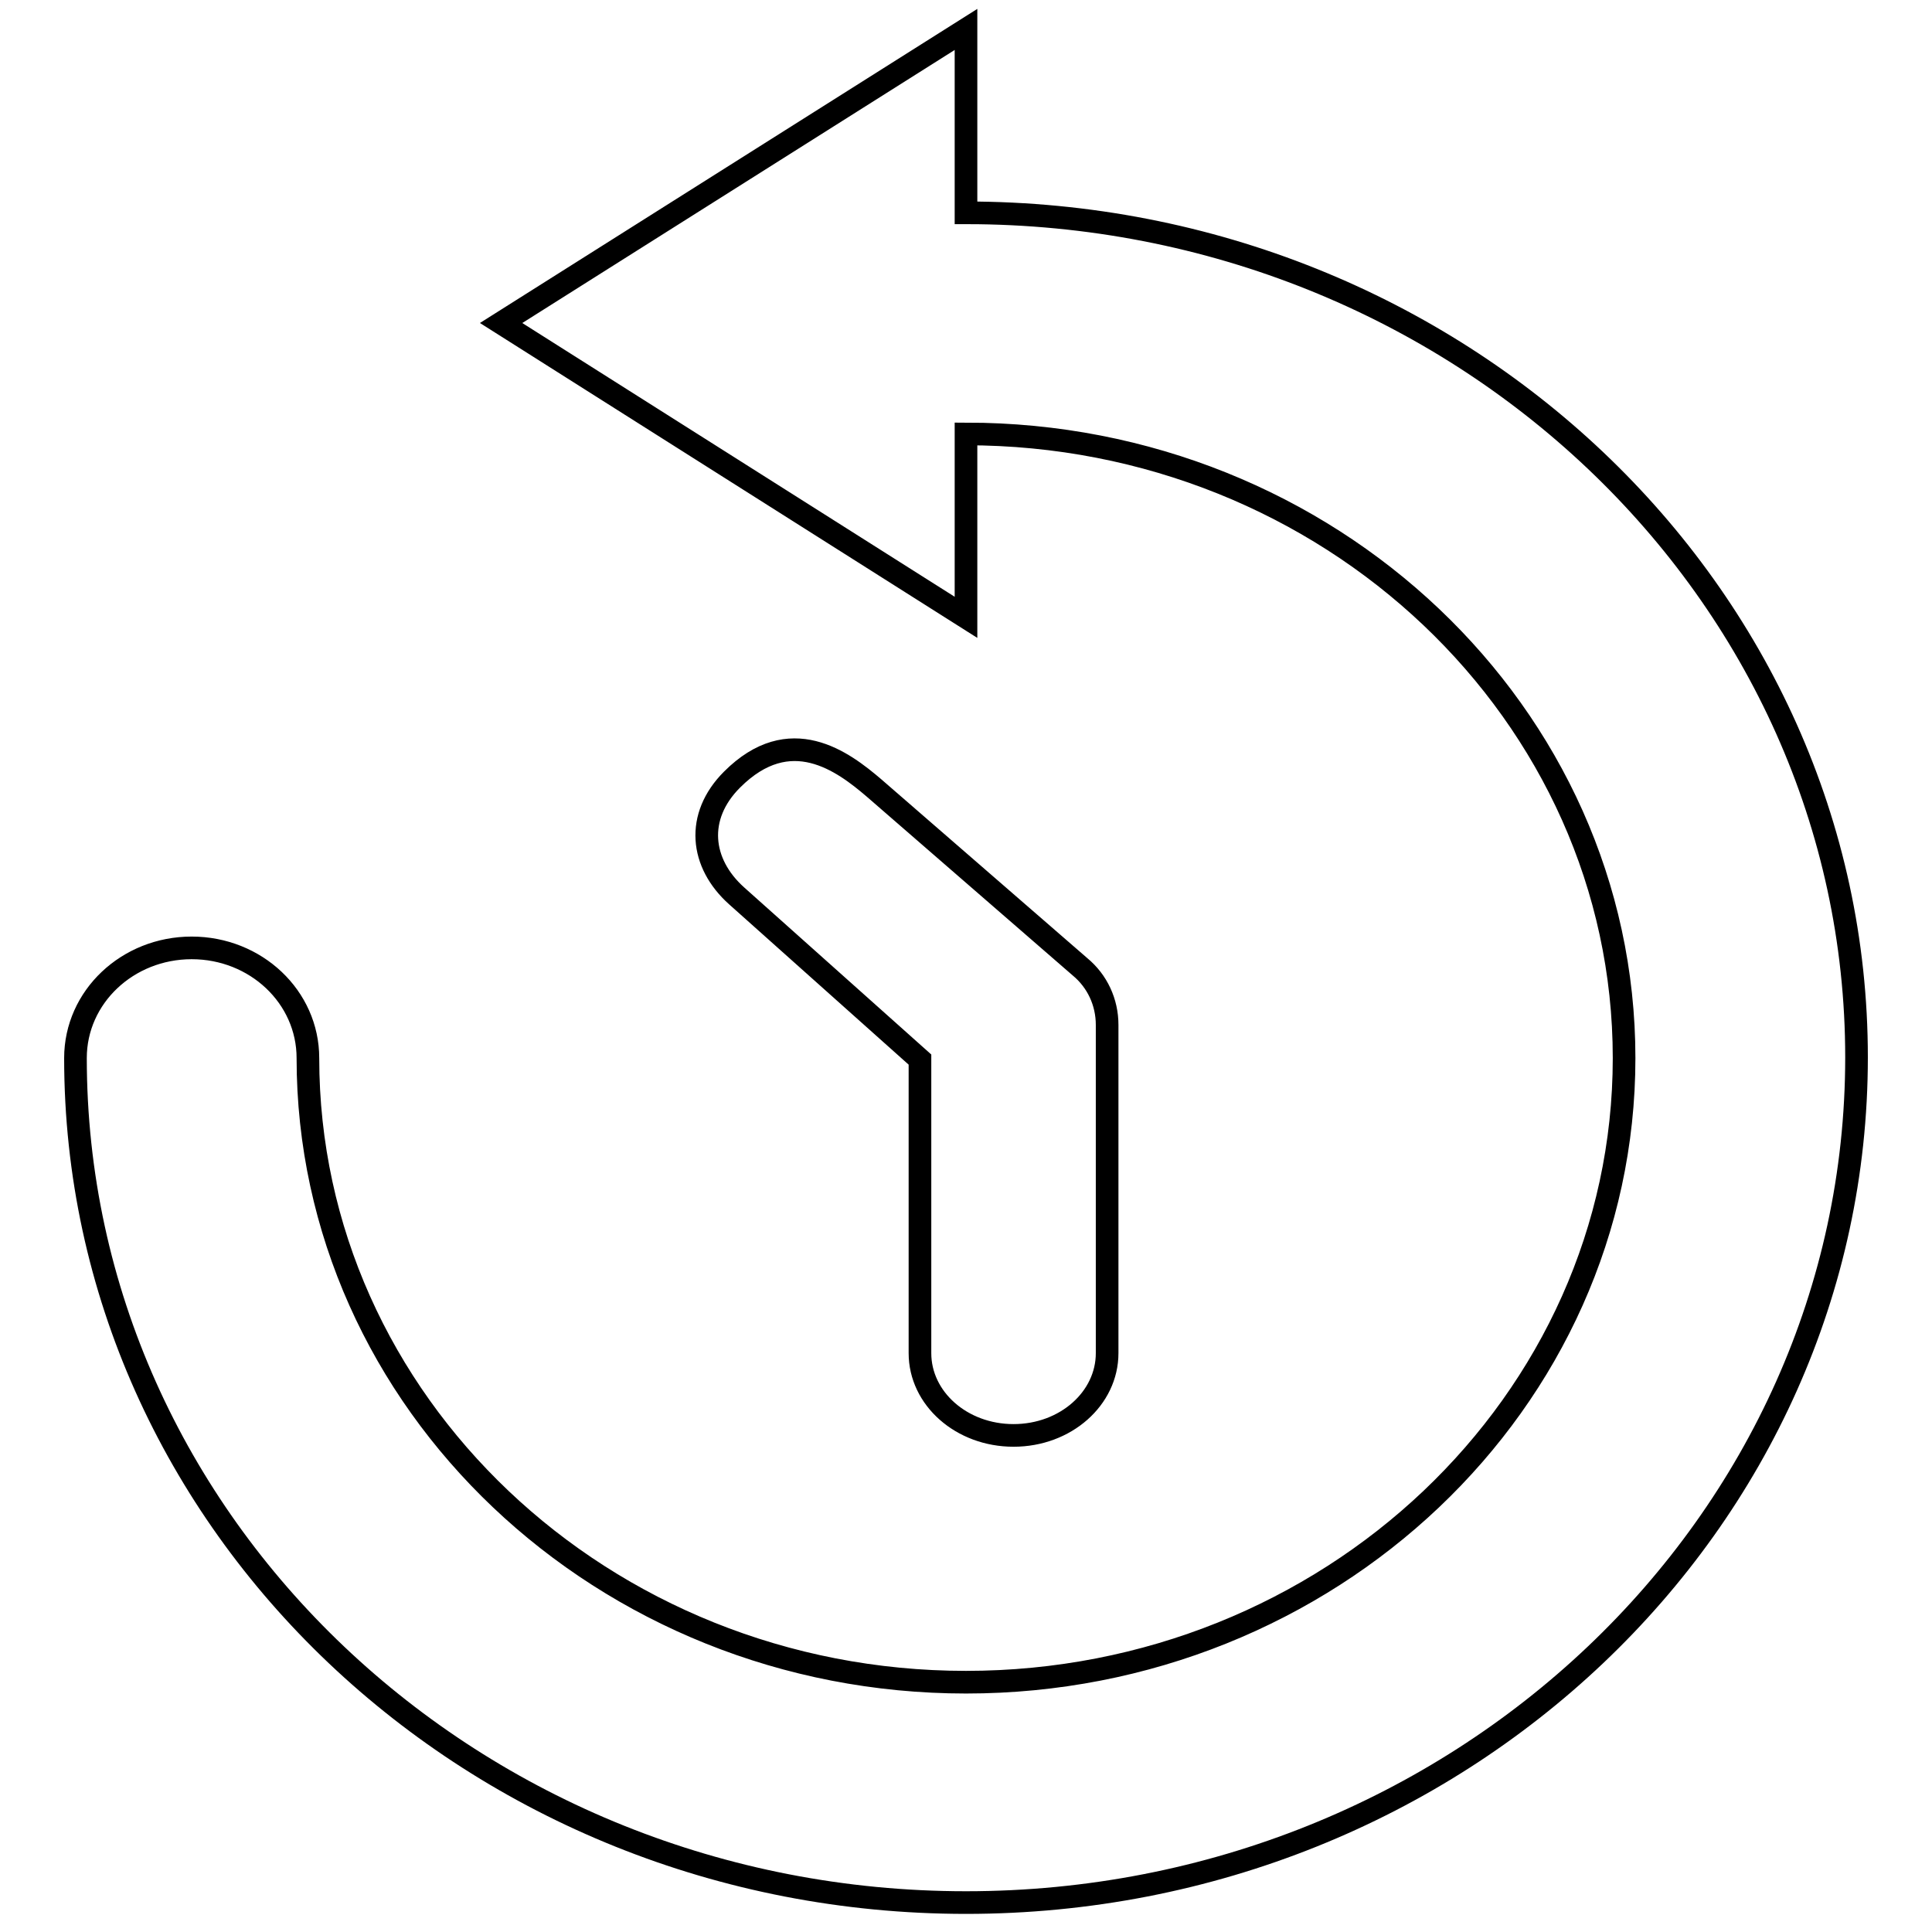 <?xml version="1.0" encoding="utf-8"?>
<!-- Svg Vector Icons : http://www.onlinewebfonts.com/icon -->
<!DOCTYPE svg PUBLIC "-//W3C//DTD SVG 1.1//EN" "http://www.w3.org/Graphics/SVG/1.1/DTD/svg11.dtd">
<svg version="1.1" xmlns="http://www.w3.org/2000/svg" xmlns:xlink="http://www.w3.org/1999/xlink" x="0px" y="0px" viewBox="0 0 256 256" enable-background="new 0 0 256 256" xml:space="preserve">
<g><g><path stroke-width="3" fill-opacity="0" stroke="#000000"  d="M143.1,128.1c2.3,1.9,3.6,4.7,3.6,7.7l0,0v0v43.5c0,6-5.5,10.9-12.4,10.9s-12.4-4.9-12.4-10.9v-38.9l-24.3-21.7c-4.8-4.3-5.5-10.5-0.6-15.4c7.7-7.7,14.7-2.4,18.8,1.1L143.1,128.1z M128,252.1c-65.1,0-118-50.2-118-111.9c0-8.1,6.9-14.6,15.4-14.6s15.4,6.5,15.4,14.6c0,45.6,39.1,82.7,87.2,82.7s87.2-37.1,87.2-82.7c0-45.6-39.1-82.7-87.2-82.7l0,0v24.3L66.4,42.8L128,3.9v24.3l0,0c65.1,0,118,50.2,118,111.9C246,201.9,193.1,252.1,128,252.1z"/></g></g>
</svg>